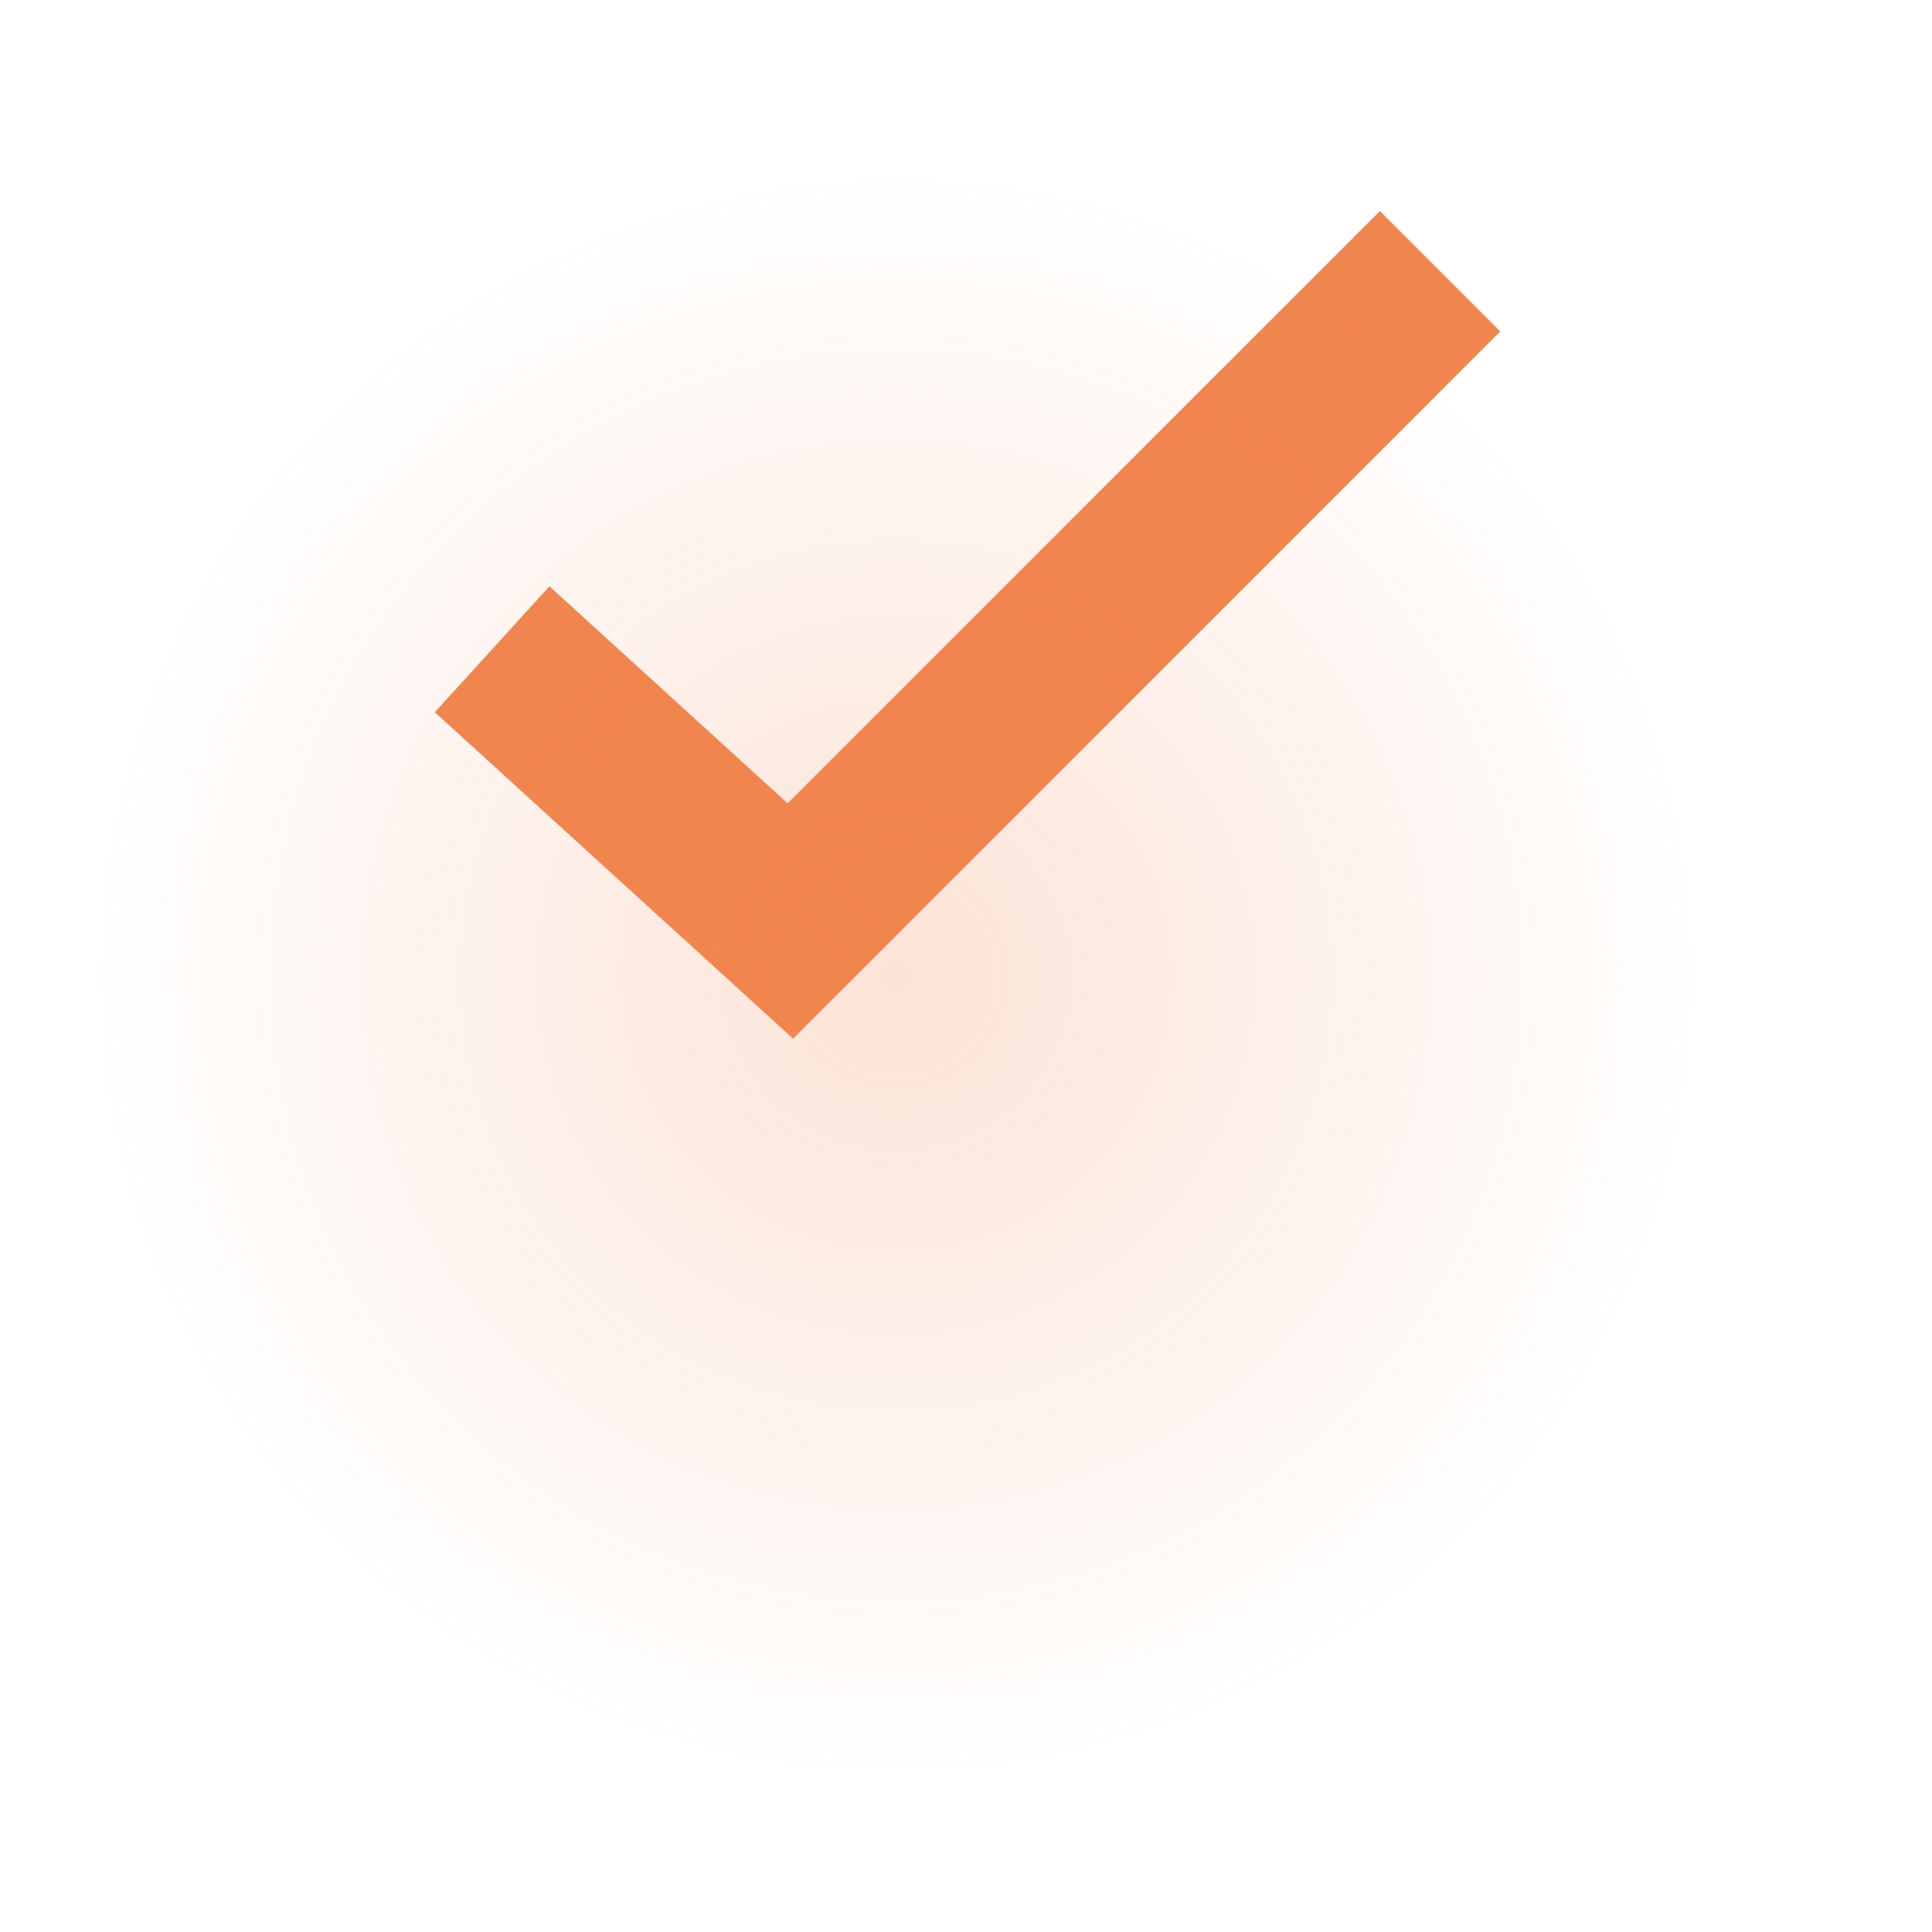<?xml version="1.0" encoding="UTF-8"?>
<svg id="Ebene_1" data-name="Ebene 1" xmlns="http://www.w3.org/2000/svg" width="79.42" height="79.42" xmlns:xlink="http://www.w3.org/1999/xlink" viewBox="0 0 79.42 79.42">
  <defs>
    <style>
      .cls-1 {
        fill: url(#Unbenannter_Verlauf_25);
        opacity: .23;
      }

      .cls-2 {
        fill: none;
        stroke: #f1854e;
        stroke-width: 7px;
      }
    </style>
    <radialGradient id="Unbenannter_Verlauf_25" data-name="Unbenannter Verlauf 25" cx="36.83" cy="40.1" fx="36.83" fy="40.1" r="32.88" gradientUnits="userSpaceOnUse">
      <stop offset="0" stop-color="#f1854e"/>
      <stop offset="1" stop-color="#f1854f" stop-opacity="0"/>
    </radialGradient>
  </defs>
  <path id="Pfad_1904-2" data-name="Pfad 1904-2" class="cls-2" d="M20.23,26.69l12.26,11.17,26.71-26.71"/>
  <circle class="cls-1" cx="39.71" cy="39.71" r="39.71"/>
</svg>